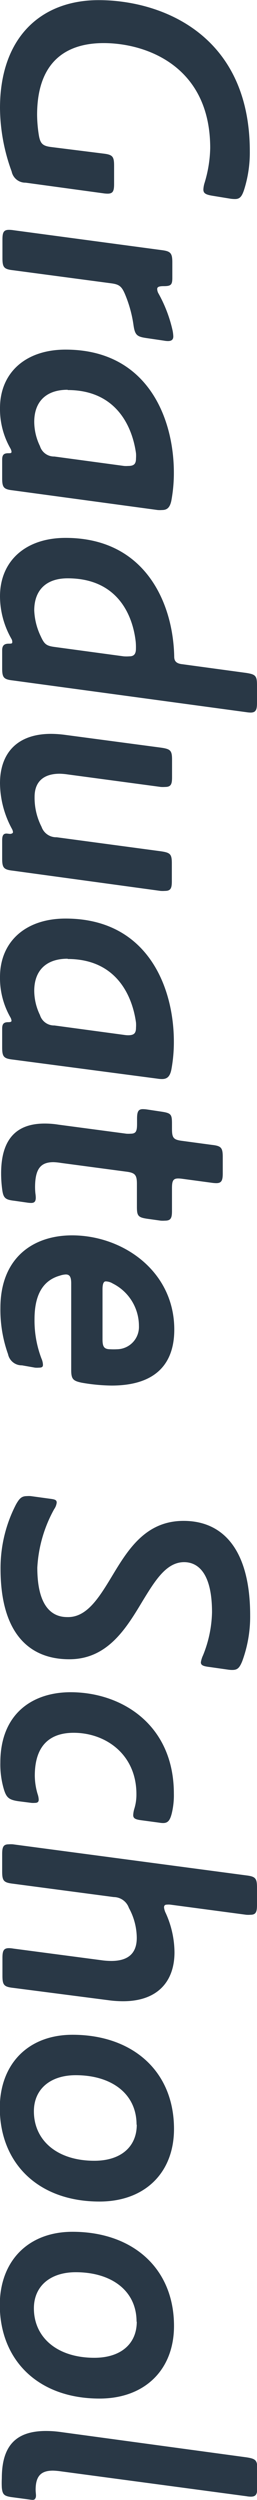 <svg xmlns="http://www.w3.org/2000/svg" viewBox="0 0 36.85 357.32"><defs><style>.a{fill:#293846;}</style></defs><title>img-mv-main-title</title><path class="a" d="M18.27,27.66a2,2,0,0,1-2-1.6A26.85,26.85,0,0,1,14.6,17c0-10.17,5.94-15.43,14.14-15.43,8.93,0,21.68,4.85,21.68,21.62a17.59,17.59,0,0,1-.83,5.52C49.28,29.62,49,30,48.3,30a4.51,4.51,0,0,1-.67-.05L45,29.52c-.93-.16-1.24-.36-1.24-.88a3.64,3.64,0,0,1,.15-.88,18.2,18.2,0,0,0,.83-5.05c0-11.72-9.19-15-15.28-15-5.62,0-9.54,2.89-9.54,10.27a19.35,19.35,0,0,0,.25,2.89c.21,1.24.57,1.55,1.81,1.7l7.43.93c1.34.16,1.55.41,1.55,1.75v2.59c0,1-.15,1.39-.93,1.39a4.44,4.44,0,0,1-.62-.05Z" transform="translate(-14.6 -1.55)"/><path class="a" d="M35.66,49.88c-1.4-.2-1.7-.41-1.91-1.8a17.78,17.78,0,0,0-1.19-4.39c-.51-1.24-.88-1.5-2.06-1.65l-14-1.86c-1.34-.15-1.55-.41-1.55-1.75V35.79c0-1,.16-1.39.93-1.39a4,4,0,0,1,.62.05l21.21,2.84c1.34.16,1.6.41,1.6,1.76v2.22c0,1-.21,1.18-1.24,1.18-.67,0-.93.11-.93.41a1.36,1.36,0,0,0,.21.68,19.62,19.62,0,0,1,2,5.26,5.33,5.33,0,0,1,.1.83c0,.46-.25.67-.77.67a3.35,3.35,0,0,1-.57-.06Z" transform="translate(-14.6 -1.55)"/><path class="a" d="M14.91,67.26c0-.73.26-.93.88-.93.31,0,.46,0,.46-.21a1.18,1.18,0,0,0-.15-.46,11.29,11.29,0,0,1-1.5-5.78c0-5.06,3.67-8.36,9.4-8.36,11.71,0,15.53,9.75,15.53,17.59a21.66,21.66,0,0,1-.36,4c-.21,1-.62,1.34-1.34,1.34a3.94,3.94,0,0,1-.62,0L16.46,71.64c-1.34-.15-1.55-.41-1.55-1.75Zm9.39-10c-3.14,0-4.79,1.75-4.79,4.59a8,8,0,0,0,.82,3.46,2.11,2.11,0,0,0,2.07,1.49l10,1.35a3.92,3.92,0,0,0,.56,0c.83,0,1.14-.26,1.14-1.09a5,5,0,0,0,0-.72C33.59,62.66,31.37,57.3,24.3,57.3Z" transform="translate(-14.6 -1.55)"/><path class="a" d="M14.91,94.48c0-.67.31-.93.93-.93.36,0,.52,0,.52-.21a.89.89,0,0,0-.11-.46,12.3,12.3,0,0,1-1.65-6.09c0-5.06,3.67-8.36,9.4-8.36,10,0,14.19,7.12,15.27,13.62a23.22,23.22,0,0,1,.31,3.36c0,.72.41,1,1.19,1.08l9.13,1.24c1.34.21,1.55.41,1.55,1.76V102c0,1-.16,1.4-.93,1.4a5,5,0,0,1-.62-.06L16.46,98.81c-1.34-.15-1.55-.41-1.55-1.75Zm19.15-1.19c-.41-3.71-2.53-9.08-9.76-9.08-3.14,0-4.79,1.75-4.79,4.59a9.33,9.33,0,0,0,.92,3.67c.52,1.13.78,1.39,2,1.55l9.9,1.34a5.61,5.61,0,0,0,.83,0c.62,0,.93-.31.93-1.09A8.8,8.8,0,0,0,34.06,93.29Z" transform="translate(-14.6 -1.55)"/><path class="a" d="M14.91,121.69c0-.62.11-1,.62-1,.11,0,.41.05.52.05s.41-.05.41-.26a1.18,1.18,0,0,0-.15-.46,13.87,13.87,0,0,1-1.71-6.51c0-4.23,2.38-7.07,7.33-7.07a16.47,16.47,0,0,1,2.12.16l13.62,1.81c1.39.2,1.6.41,1.6,1.75v2.48c0,1-.15,1.39-1,1.39a4.44,4.44,0,0,1-.62,0L24.3,112.24a9.45,9.45,0,0,0-1.13-.1c-2.43,0-3.61,1.24-3.61,3.3a9.08,9.08,0,0,0,1,4.29,2.22,2.22,0,0,0,2.17,1.49l14.91,2c1.39.2,1.6.41,1.6,1.75v2.53c0,1-.15,1.39-1,1.39a4.44,4.44,0,0,1-.62,0L16.46,126c-1.34-.15-1.55-.41-1.55-1.75Z" transform="translate(-14.6 -1.55)"/><path class="a" d="M14.91,148.58c0-.73.26-.93.88-.93.31,0,.46-.05.46-.21a1.18,1.18,0,0,0-.15-.46,11.29,11.29,0,0,1-1.5-5.78c0-5.06,3.67-8.36,9.4-8.36,11.71,0,15.53,9.75,15.53,17.6a21.62,21.62,0,0,1-.36,4c-.21,1-.62,1.34-1.34,1.34a3.94,3.94,0,0,1-.62-.05L16.46,153c-1.34-.15-1.55-.41-1.55-1.75Zm9.39-10c-3.14,0-4.79,1.75-4.79,4.59a8,8,0,0,0,.82,3.46,2.11,2.11,0,0,0,2.07,1.49l10,1.35a3.92,3.92,0,0,0,.56.05c.83,0,1.14-.26,1.14-1.09a5,5,0,0,0,0-.72C33.59,144,31.37,138.62,24.3,138.62Z" transform="translate(-14.6 -1.55)"/><path class="a" d="M16.67,173.18c-1.29-.15-1.6-.36-1.76-1.65a17.19,17.19,0,0,1-.15-2.27c0-5.26,2.53-7.12,6.24-7.12a12.38,12.38,0,0,1,2,.16l9.71,1.29a4.35,4.35,0,0,0,.62,0c.77,0,.92-.36.92-1.4v-.72c0-1,.16-1.39.83-1.39a4.44,4.44,0,0,1,.62.05l2.06.31c1.4.21,1.5.41,1.5,1.75v.68c0,1.34.21,1.59,1.5,1.75l4.23.57c1.34.15,1.55.41,1.55,1.75v2.32c0,1-.16,1.4-.93,1.4a5,5,0,0,1-.62-.05l-4.23-.57a4.54,4.54,0,0,0-.62-.05c-.72,0-.88.36-.88,1.39v3.25c0,1-.15,1.39-1,1.39a4.44,4.44,0,0,1-.62,0l-1.86-.26c-1.39-.2-1.55-.41-1.55-1.75v-3.25c0-1.34-.3-1.6-1.65-1.76l-9.23-1.23a8.18,8.18,0,0,0-1.09-.11c-1.8,0-2.58.93-2.63,3.36a8.55,8.55,0,0,0,.05,1.13,4.76,4.76,0,0,1,.05.57c0,.57-.2.77-.67.77a4.11,4.11,0,0,1-.57-.05Z" transform="translate(-14.6 -1.55)"/><path class="a" d="M17.75,196.7a2,2,0,0,1-2-1.6,18.82,18.82,0,0,1-1.09-6.61c0-7.17,4.7-10.37,10.27-10.37,7.28,0,14.66,5.11,14.66,13.47,0,4.75-2.53,8-9,8a26.31,26.31,0,0,1-4.28-.41c-1.24-.26-1.5-.52-1.5-1.81V185c0-.92-.21-1.29-.77-1.29a3,3,0,0,0-.83.16c-2.22.62-3.66,2.42-3.66,6.24a15.22,15.22,0,0,0,1,5.63,2.42,2.42,0,0,1,.21.88c0,.31-.16.41-.57.41a3.48,3.48,0,0,1-.57,0Zm16.77-5.63A6.79,6.79,0,0,0,30.76,185a2,2,0,0,0-1-.3c-.3,0-.46.36-.46,1.13V193c0,1.09.26,1.4,1.14,1.4a8.51,8.51,0,0,0,.92,0A3.19,3.19,0,0,0,34.52,191.07Z" transform="translate(-14.6 -1.55)"/><path class="a" d="M30.6,226.93c2.27-3.76,4.8-8,10.32-8,5.78,0,9.55,4.28,9.55,13.52A18.45,18.45,0,0,1,49.33,239c-.41,1-.72,1.24-1.44,1.24a4,4,0,0,1-.62-.05l-2.53-.36c-.88-.11-1.34-.21-1.34-.68a3.64,3.64,0,0,1,.31-1A17.27,17.27,0,0,0,45,232c0-6.24-2.48-7.17-4-7.17-2.53,0-4.13,2.58-5.93,5.52-2.33,3.87-5,8.36-10.53,8.36-6.09,0-9.86-4.13-9.86-12.9a19.72,19.72,0,0,1,2.22-9.24c.47-.82.78-1.18,1.55-1.18a3.56,3.56,0,0,1,.57,0l2.63.36c.77.1,1.08.15,1.08.57a2,2,0,0,1-.36.93,19.31,19.31,0,0,0-2.42,8.36c0,5.21,1.85,7.07,4.28,7.07C27,232.77,28.74,230,30.6,226.93Z" transform="translate(-14.6 -1.55)"/><path class="a" d="M39.22,260.78c-.26,1-.57,1.34-1.24,1.34a3.14,3.14,0,0,1-.52-.05l-2.68-.36c-.77-.11-1.08-.26-1.08-.72a3.57,3.57,0,0,1,.15-.88,6.88,6.88,0,0,0,.31-2.12c0-5.67-4.39-8.77-9-8.77-3.09,0-5.57,1.5-5.57,6.14A9.46,9.46,0,0,0,20,258a2.63,2.63,0,0,1,.15.78c0,.31-.15.46-.56.46a3.32,3.32,0,0,1-.47,0L17.23,259c-1.34-.2-1.7-.51-2.06-1.65a12.55,12.55,0,0,1-.52-3.87c0-7.07,4.7-10.06,10.07-10.06,7.33,0,14.81,4.64,14.81,14.5A11,11,0,0,1,39.22,260.78Z" transform="translate(-14.6 -1.55)"/><path class="a" d="M30.55,281.83c2.48,0,3.66-1.13,3.66-3.3a9,9,0,0,0-1.13-4.28,2.32,2.32,0,0,0-2.17-1.55l-14.45-1.91c-1.34-.16-1.55-.41-1.55-1.76v-2.47c0-1,.16-1.4.93-1.4a4,4,0,0,1,.62,0l33.44,4.44c1.34.16,1.55.42,1.55,1.76v2.47c0,1-.16,1.4-.93,1.4a4,4,0,0,1-.62,0L39,273.78a2.7,2.7,0,0,0-.46,0c-.26,0-.42.1-.42.41a2.52,2.52,0,0,0,.26.83,13.78,13.78,0,0,1,1.24,5.57c0,4.18-2.43,7-7.38,7a15.77,15.77,0,0,1-2.12-.15l-13.62-1.76c-1.34-.15-1.55-.41-1.55-1.75v-2.53c0-1,.16-1.4.93-1.4a3.72,3.72,0,0,1,.62.06l12.9,1.7A11.43,11.43,0,0,0,30.55,281.83Z" transform="translate(-14.6 -1.55)"/><path class="a" d="M25,292.38c8.51,0,14.55,5.11,14.55,13.47,0,6.25-4.18,10.37-10.68,10.37-8.78,0-14.3-5.47-14.3-13.41C14.6,296.51,18.68,292.38,25,292.38Zm9.18,12.85c0-4.44-3.61-7.07-8.72-7.07-3.66,0-6,2-6,5.16,0,4.13,3.3,7.07,8.67,7.07C31.94,310.39,34.21,308.38,34.21,305.23Z" transform="translate(-14.6 -1.55)"/><path class="a" d="M25,320.54c8.51,0,14.55,5.11,14.55,13.47,0,6.24-4.18,10.37-10.68,10.37-8.78,0-14.3-5.47-14.3-13.42C14.6,324.67,18.68,320.54,25,320.54Zm9.18,12.85c0-4.44-3.61-7.07-8.72-7.07-3.66,0-6,2-6,5.16,0,4.13,3.3,7.07,8.67,7.07C31.94,338.55,34.21,336.54,34.21,333.39Z" transform="translate(-14.6 -1.55)"/><path class="a" d="M16.2,358.46c-1-.16-1.24-.36-1.34-1.34a13.12,13.12,0,0,1,0-1.35c0-4.69,2.06-6.76,6.35-6.76a15.28,15.28,0,0,1,2.16.16l26.58,3.61c1.34.21,1.55.41,1.55,1.76V357c0,1-.16,1.4-.93,1.4a3.72,3.72,0,0,1-.62-.06l-26.63-3.56a9.45,9.45,0,0,0-1.13-.1c-1.65,0-2.48.72-2.48,2.73,0,.31.05.62.05.83,0,.36-.15.62-.46.62a2.77,2.77,0,0,1-.47-.05Z" transform="translate(-14.6 -1.55)"/></svg>